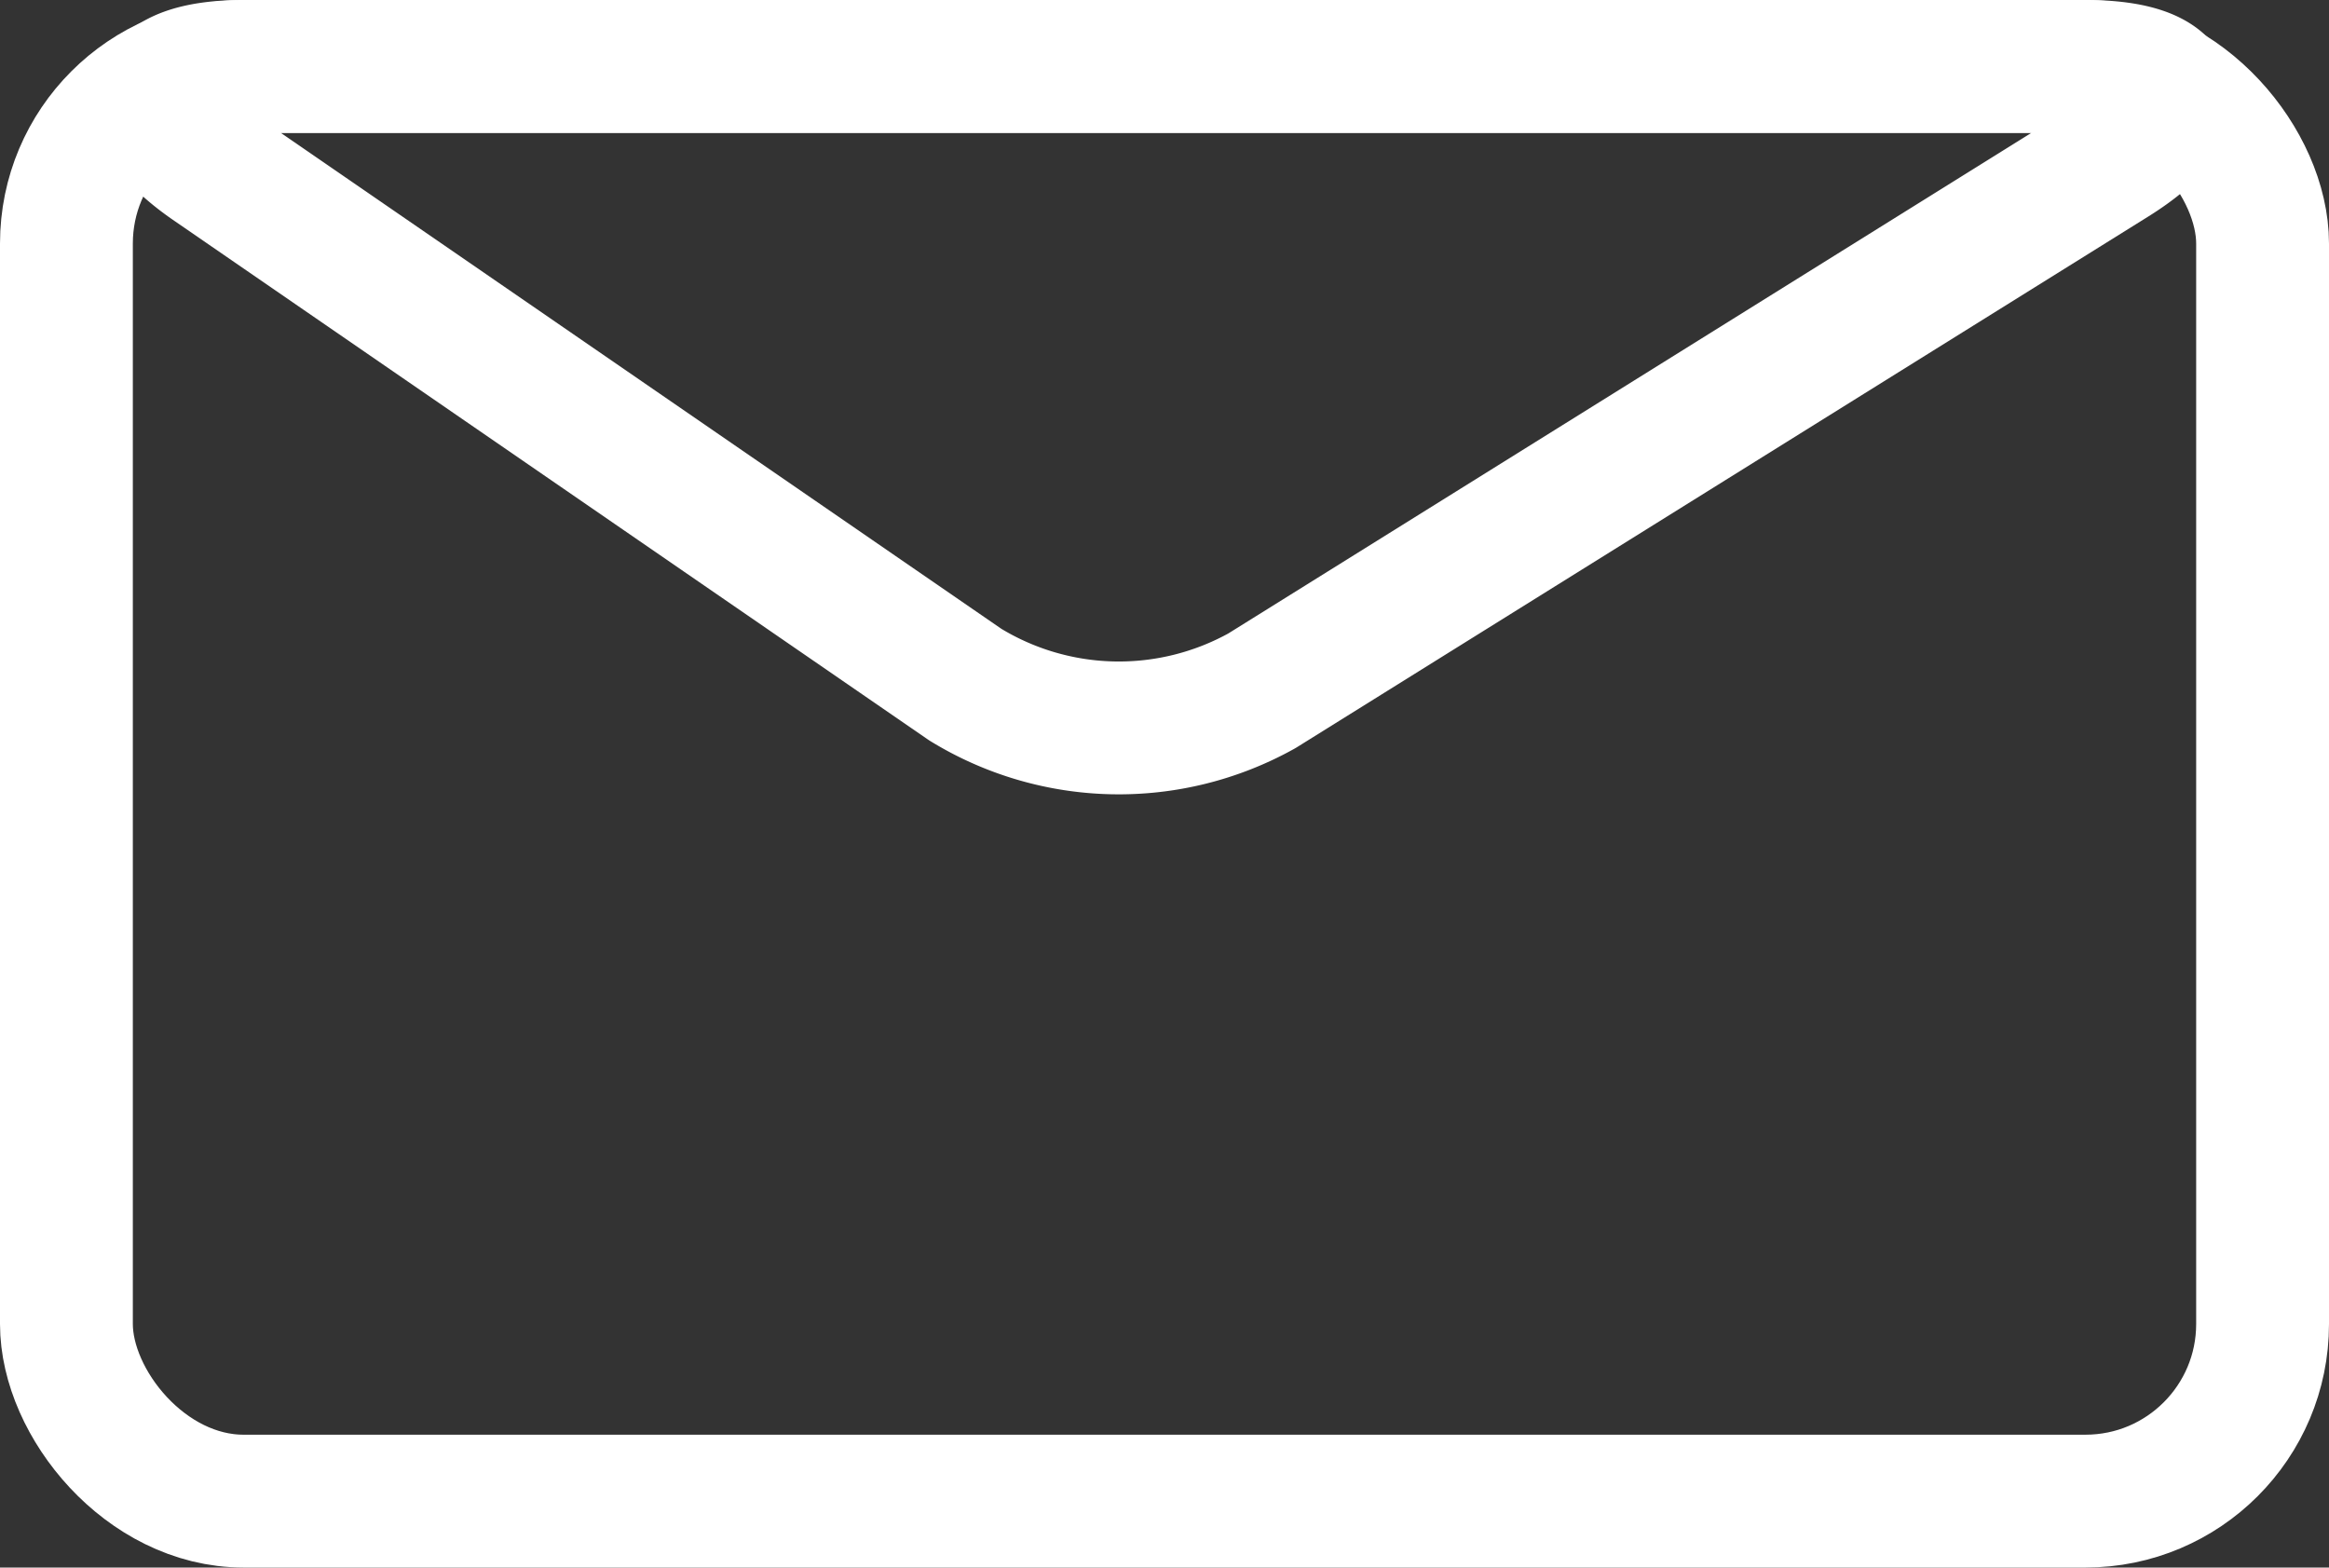<svg xmlns="http://www.w3.org/2000/svg" width="26.3" height="17.7" viewBox="0 0 26.3 17.7">
  <rect x="0" y="0" width="26.3" height="17.7" fill="#333333" stroke="none"/>
  <defs>
    <style>
      .a {
        fill: none;
        stroke: #fff;
        stroke-linejoin: round;
        stroke-width: 1.5px;
      }
    </style>
  </defs>
  <g>
    <rect class="a" x="0.75" y="0.75" width="24.8" height="16.2" rx="2"/>
    <path class="a" d="M14.25,7.8a3.32,3.32,0,0,1-3.35-.07L2.4,1.88C1.49,1.26,1.65.75,2.75.75h20.8c1.1,0,1.24.48.31,1.06Z"/>
  </g>
</svg>
